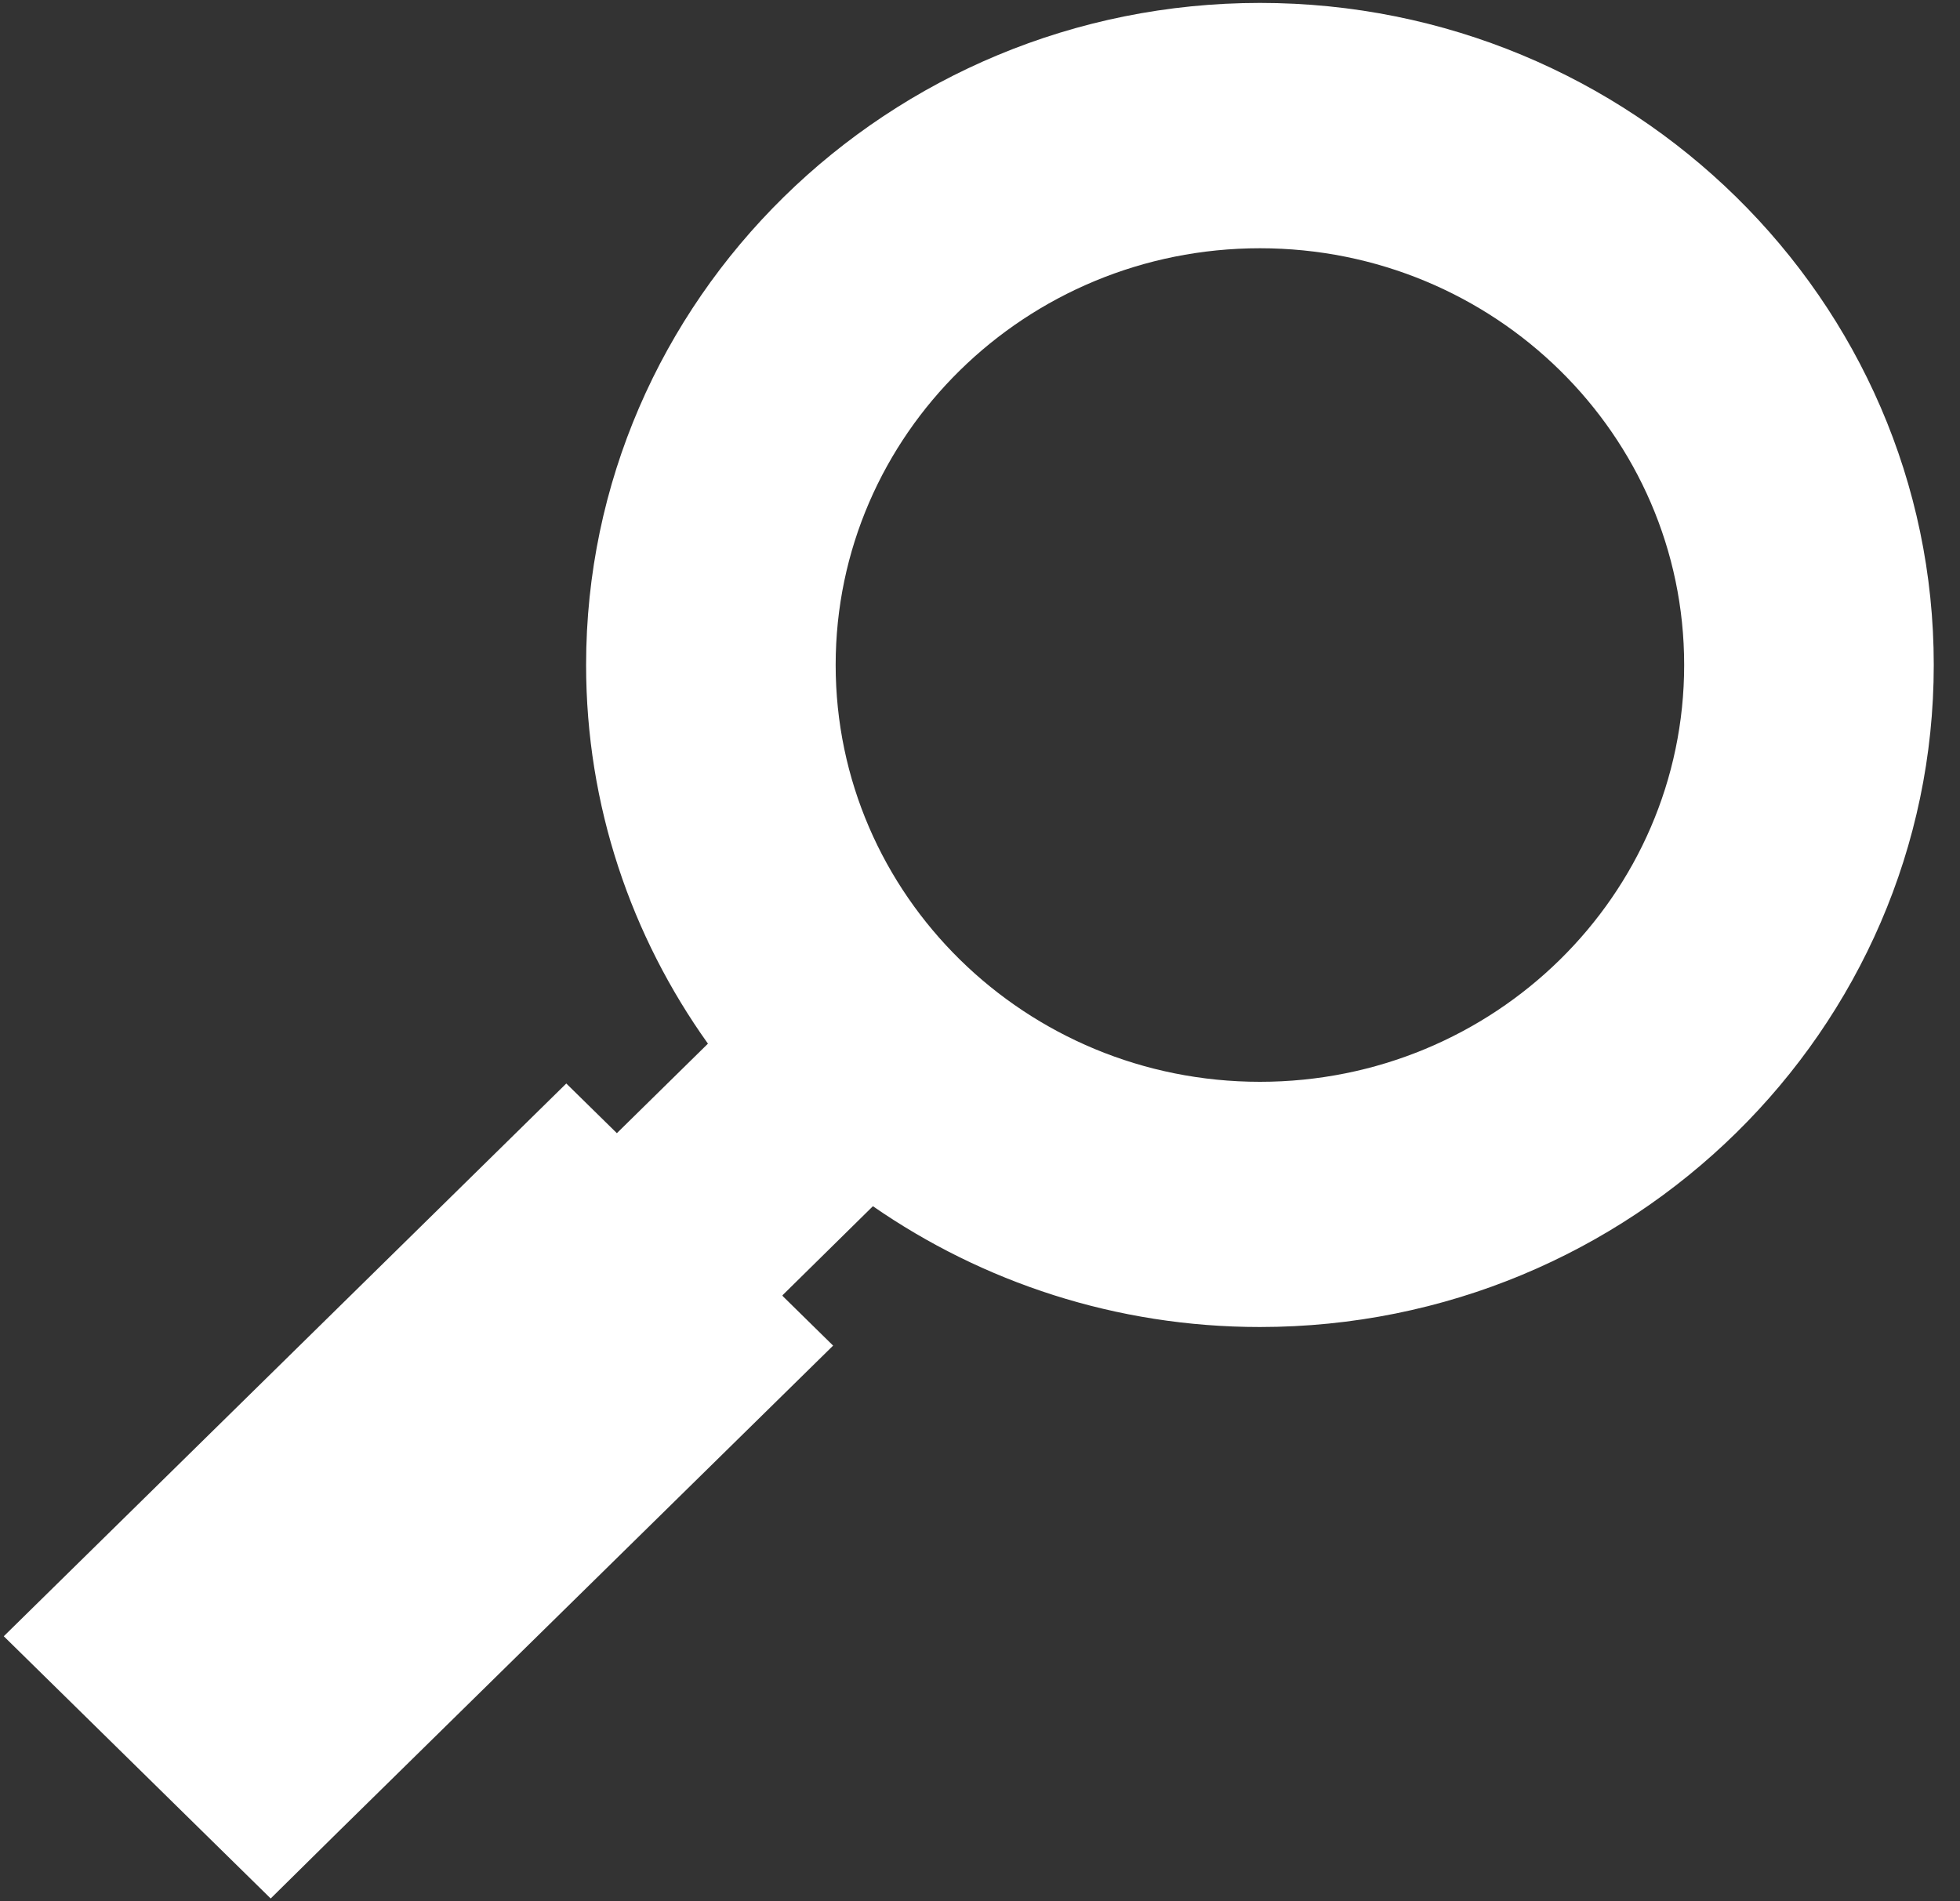<?xml version="1.0" encoding="UTF-8"?> <svg xmlns="http://www.w3.org/2000/svg" width="67" height="65" viewBox="0 0 67 65" fill="none"><rect x="0" y="0" width="67" height="65" fill="#333333" stroke="none"/> <path d="M11.641 62.546C11.645 62.538 11.653 62.534 11.658 62.53L19.225 55.095L28.479 46.003L26.763 44.317C26.759 44.309 26.751 44.297 26.746 44.284L29.839 41.237C33.588 43.833 38.146 45.367 43.067 45.367C55.768 45.367 66.103 35.213 66.103 22.733C66.107 10.254 55.772 0.1 43.071 0.1C30.369 0.1 20.035 10.254 20.035 22.733C20.035 27.548 21.579 32.01 24.2 35.68L21.087 38.74L19.358 37.042L0.129 55.939L2.567 58.334C2.567 58.334 2.567 58.338 2.571 58.338L6.841 62.534C6.841 62.534 6.845 62.534 6.845 62.538L9.253 64.904L11.641 62.546ZM28.566 22.733C28.566 14.864 35.065 8.487 43.071 8.487C51.077 8.487 57.571 14.868 57.571 22.733C57.571 30.603 51.077 36.984 43.071 36.984C35.065 36.984 28.566 30.603 28.566 22.733Z" fill="white"></path> </svg> 